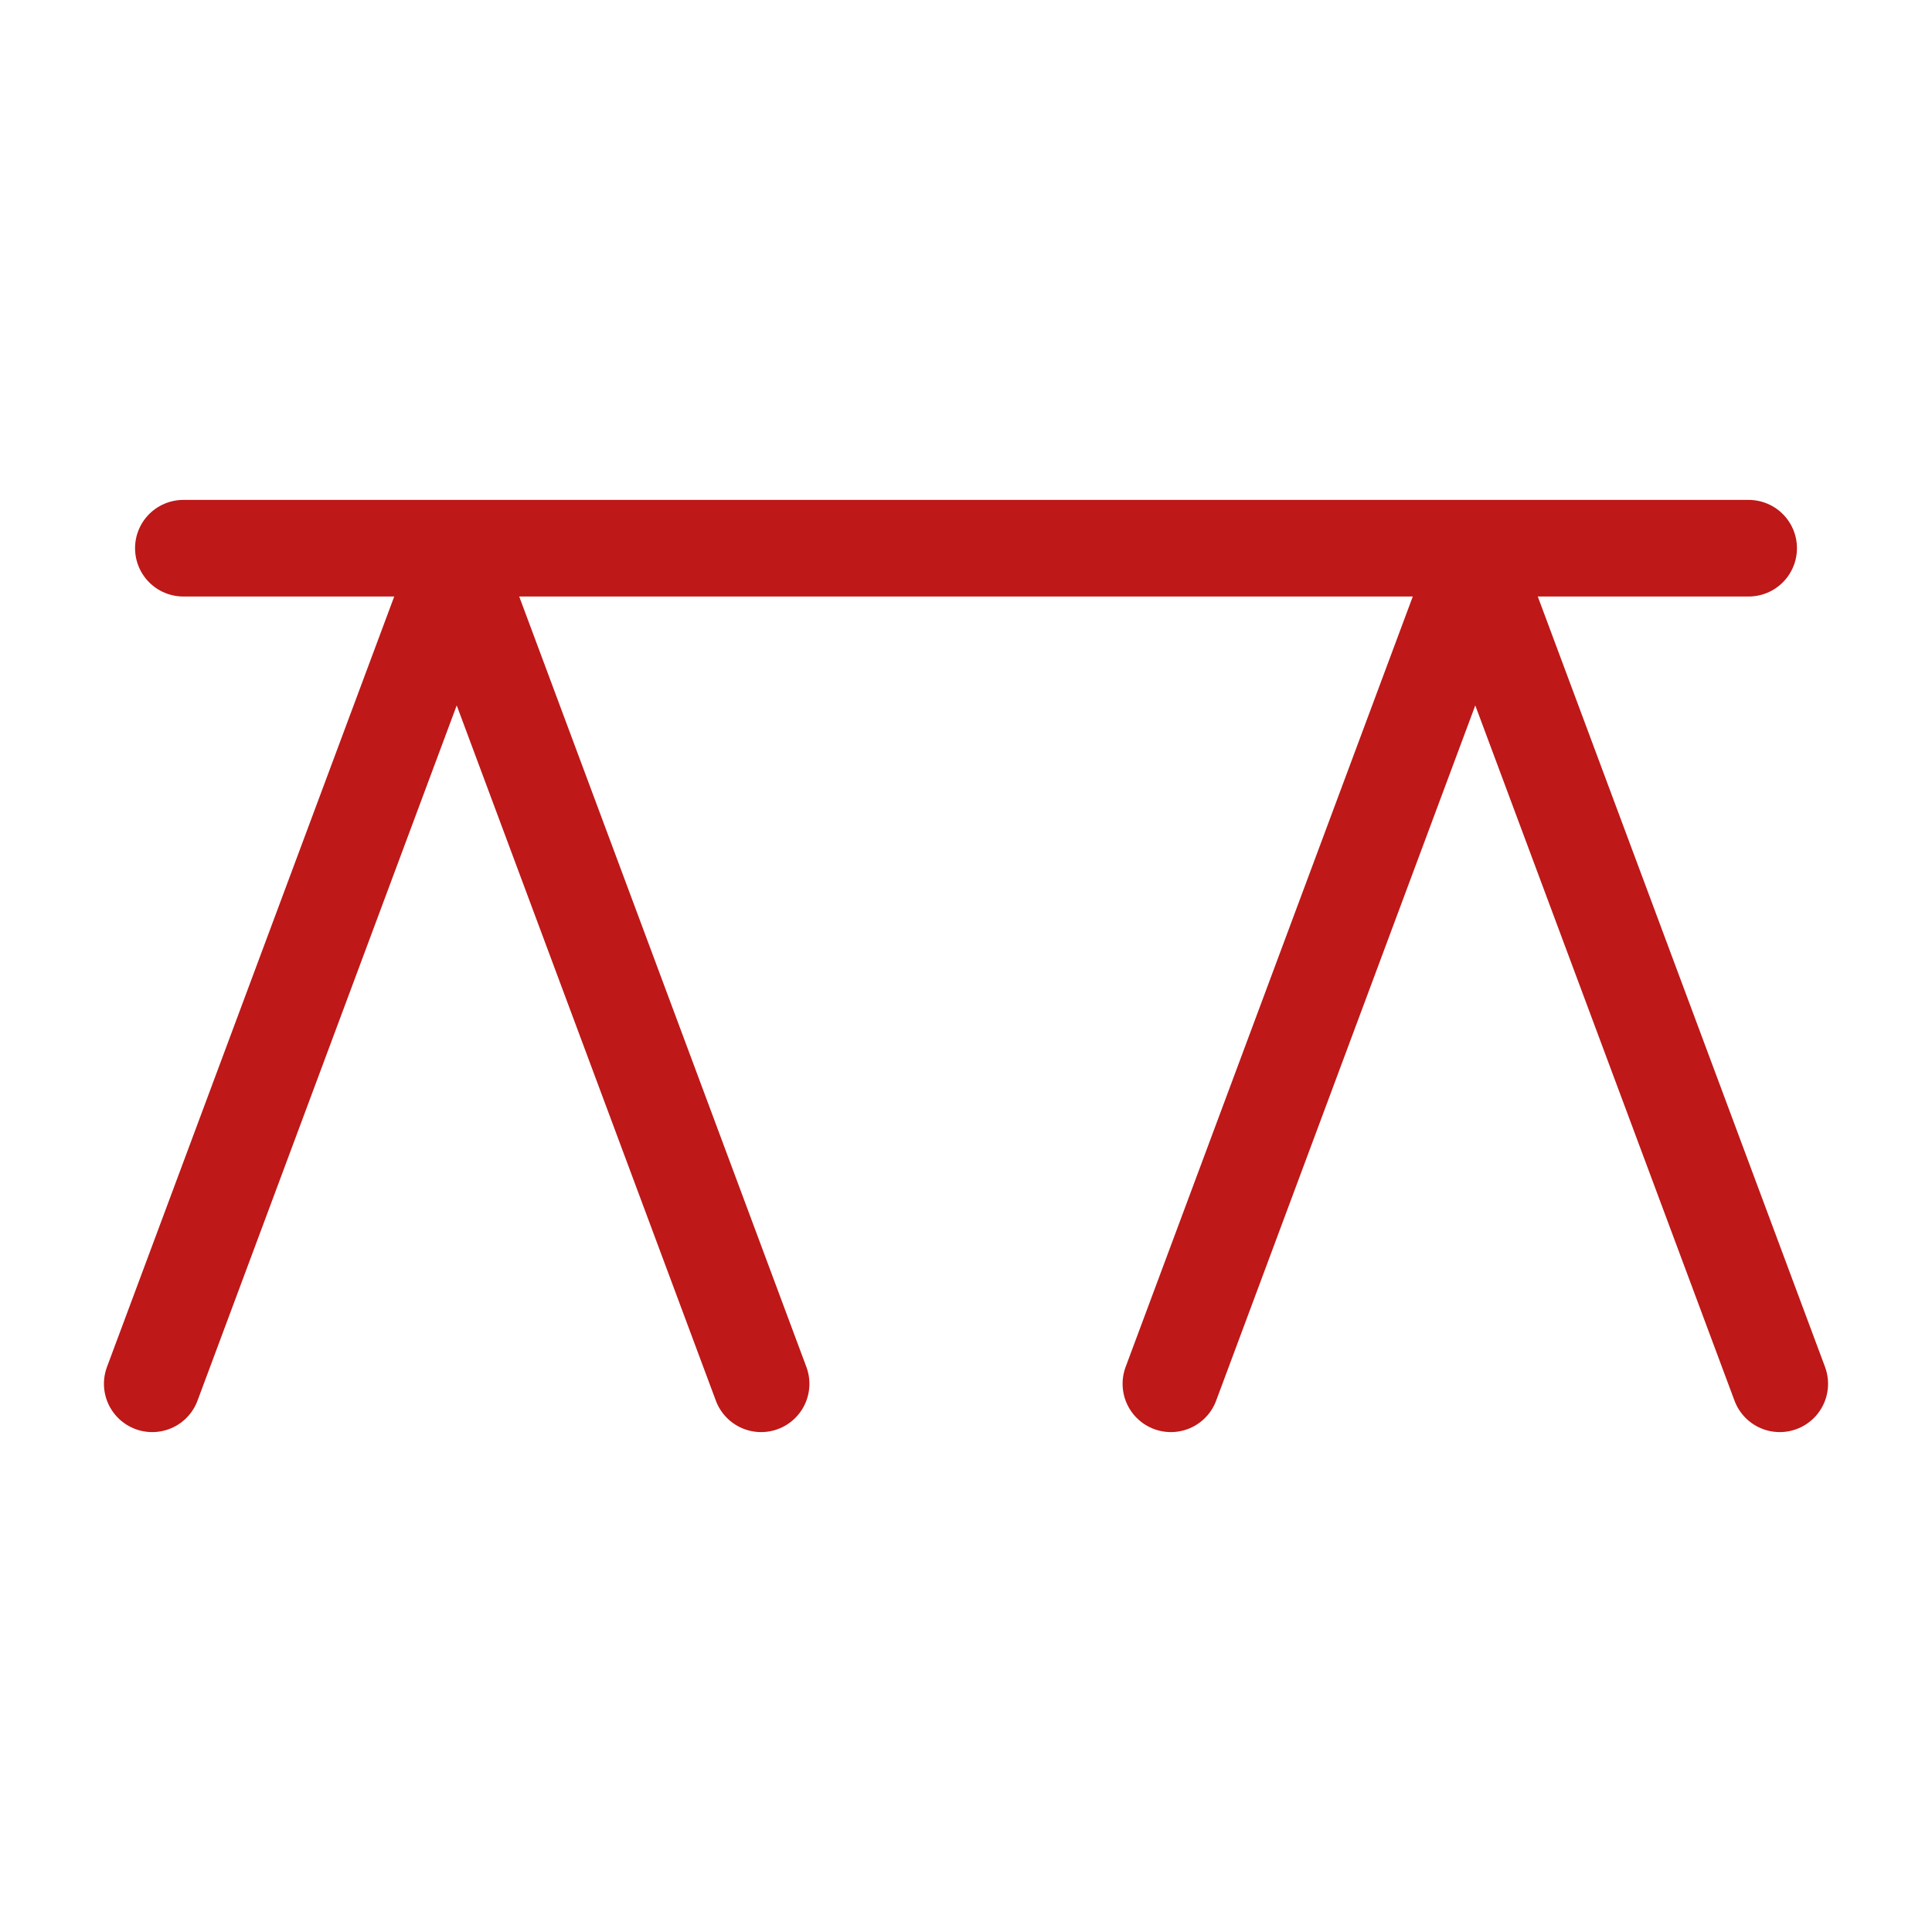 <?xml version="1.0" encoding="UTF-8"?>
<svg id="cavalletti" xmlns="http://www.w3.org/2000/svg" viewBox="0 0 200 200">
  <defs>
    <style>
      .cls-1 {
        fill: none;
        stroke: #be1818;
        stroke-linecap: round;
        stroke-linejoin: round;
        stroke-width: 10px;
      }
    </style>
  </defs>
  <line class="cls-1" x1="181.02" y1="56.75" x2="18.98" y2="56.75"/>
  <g>
    <polyline class="cls-1" points="78.79 143.25 47.28 58.71 15.76 143.25"/>
    <polyline class="cls-1" points="184.24 143.25 152.72 58.71 121.21 143.25"/>
  </g>
</svg>